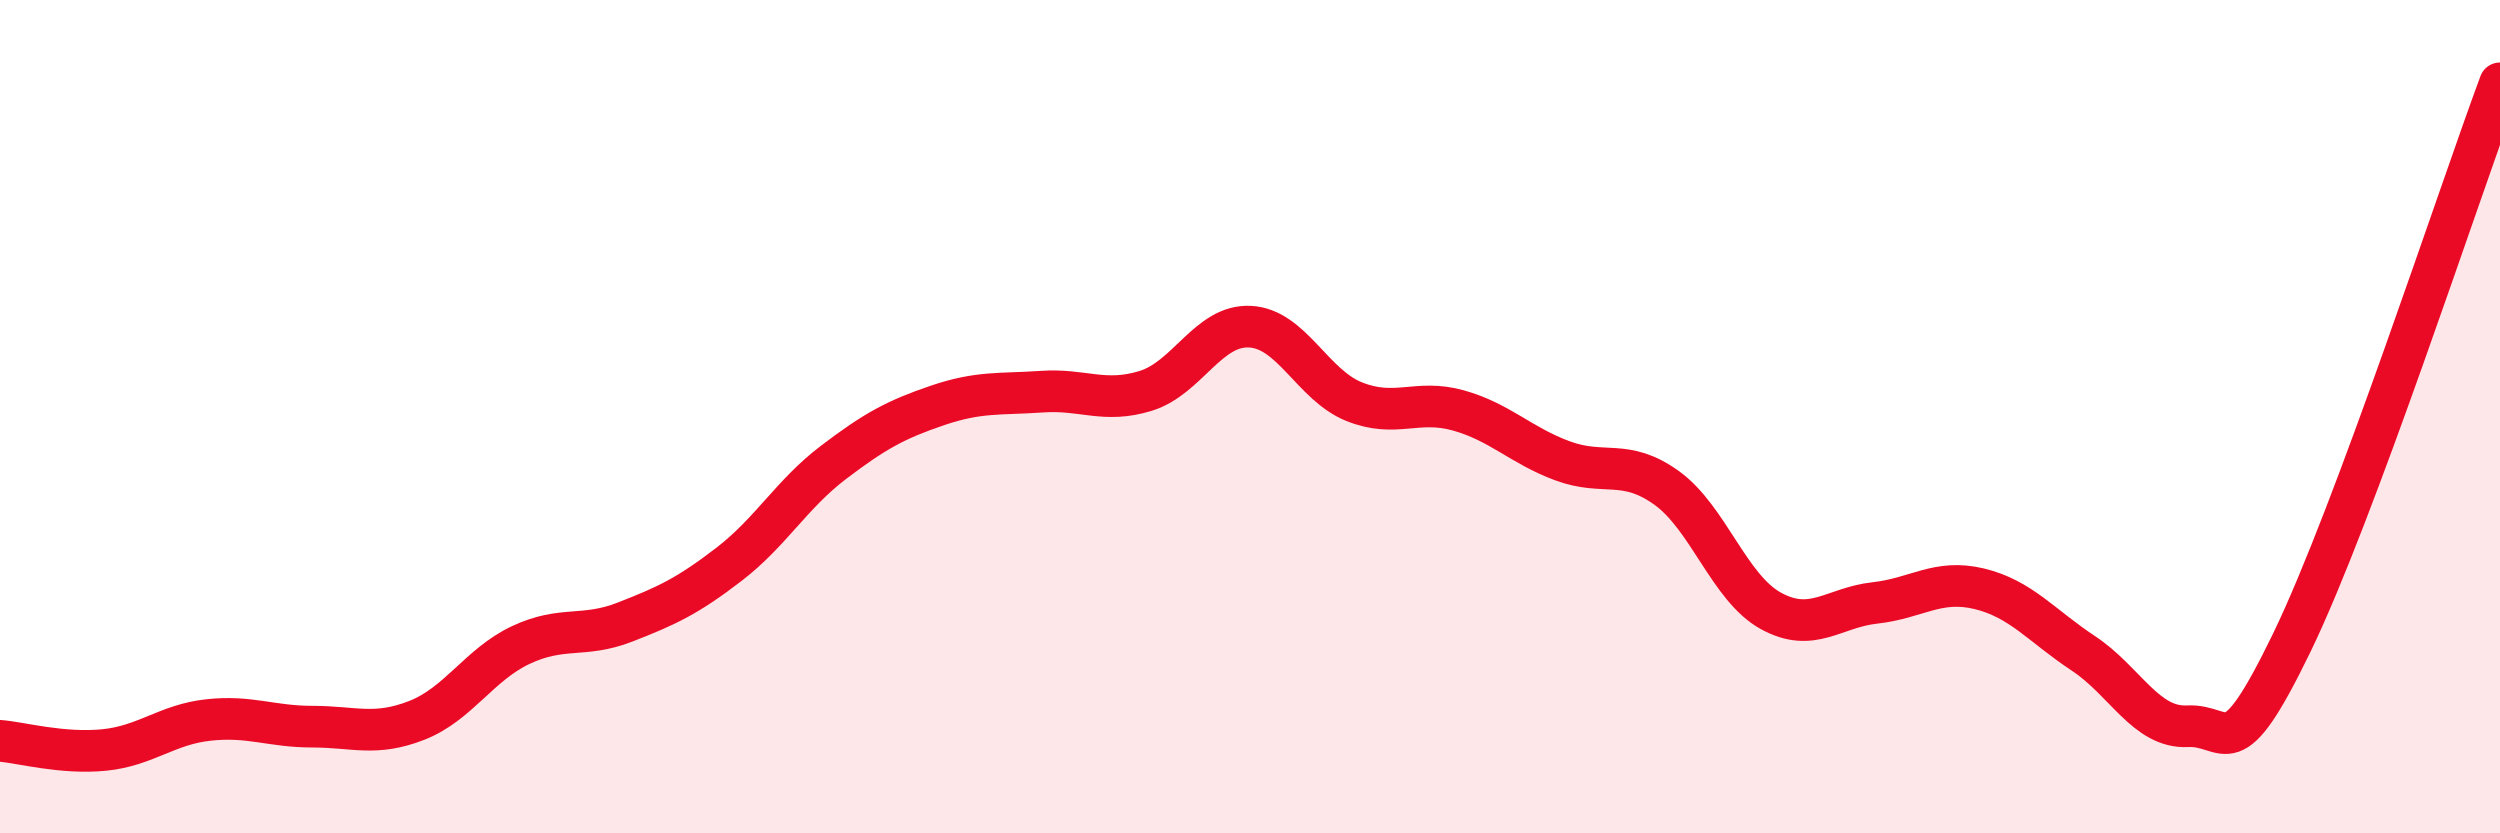 
    <svg width="60" height="20" viewBox="0 0 60 20" xmlns="http://www.w3.org/2000/svg">
      <path
        d="M 0,17.78 C 0.5,17.82 1.5,18.1 2.5,18 C 3.5,17.9 4,17.39 5,17.28 C 6,17.17 6.5,17.44 7.5,17.44 C 8.5,17.44 9,17.68 10,17.29 C 11,16.9 11.5,15.95 12.5,15.48 C 13.5,15.01 14,15.32 15,14.93 C 16,14.54 16.5,14.31 17.5,13.54 C 18.5,12.77 19,11.86 20,11.1 C 21,10.34 21.5,10.07 22.5,9.73 C 23.5,9.39 24,9.47 25,9.4 C 26,9.33 26.5,9.69 27.5,9.38 C 28.5,9.07 29,7.79 30,7.84 C 31,7.89 31.5,9.24 32.5,9.64 C 33.5,10.04 34,9.57 35,9.85 C 36,10.13 36.5,10.69 37.5,11.06 C 38.5,11.43 39,10.99 40,11.71 C 41,12.43 41.5,14.11 42.5,14.66 C 43.5,15.21 44,14.58 45,14.47 C 46,14.36 46.5,13.89 47.5,14.13 C 48.5,14.37 49,15.02 50,15.68 C 51,16.34 51.5,17.48 52.5,17.43 C 53.5,17.38 53.5,18.52 55,15.43 C 56.5,12.34 59,4.69 60,2L60 20L0 20Z"
        fill="#EB0A25"
        opacity="0.1"
        stroke-linecap="round"
        stroke-linejoin="round"
      />
      <path
        d="M 0,17.78 C 0.5,17.82 1.5,18.1 2.5,18 C 3.5,17.9 4,17.39 5,17.28 C 6,17.17 6.5,17.44 7.5,17.44 C 8.5,17.44 9,17.68 10,17.29 C 11,16.9 11.5,15.95 12.5,15.48 C 13.5,15.01 14,15.32 15,14.93 C 16,14.54 16.5,14.31 17.5,13.54 C 18.5,12.77 19,11.86 20,11.1 C 21,10.34 21.5,10.07 22.5,9.73 C 23.5,9.39 24,9.47 25,9.4 C 26,9.33 26.5,9.69 27.5,9.38 C 28.5,9.07 29,7.79 30,7.84 C 31,7.89 31.5,9.24 32.5,9.64 C 33.5,10.04 34,9.57 35,9.85 C 36,10.13 36.5,10.69 37.5,11.06 C 38.5,11.43 39,10.99 40,11.71 C 41,12.43 41.5,14.11 42.5,14.66 C 43.5,15.21 44,14.58 45,14.47 C 46,14.36 46.5,13.89 47.5,14.13 C 48.5,14.37 49,15.02 50,15.68 C 51,16.34 51.5,17.48 52.5,17.43 C 53.5,17.38 53.5,18.52 55,15.43 C 56.5,12.34 59,4.69 60,2"
        stroke="#EB0A25"
        stroke-width="1"
        fill="none"
        stroke-linecap="round"
        stroke-linejoin="round"
      />
    </svg>
  